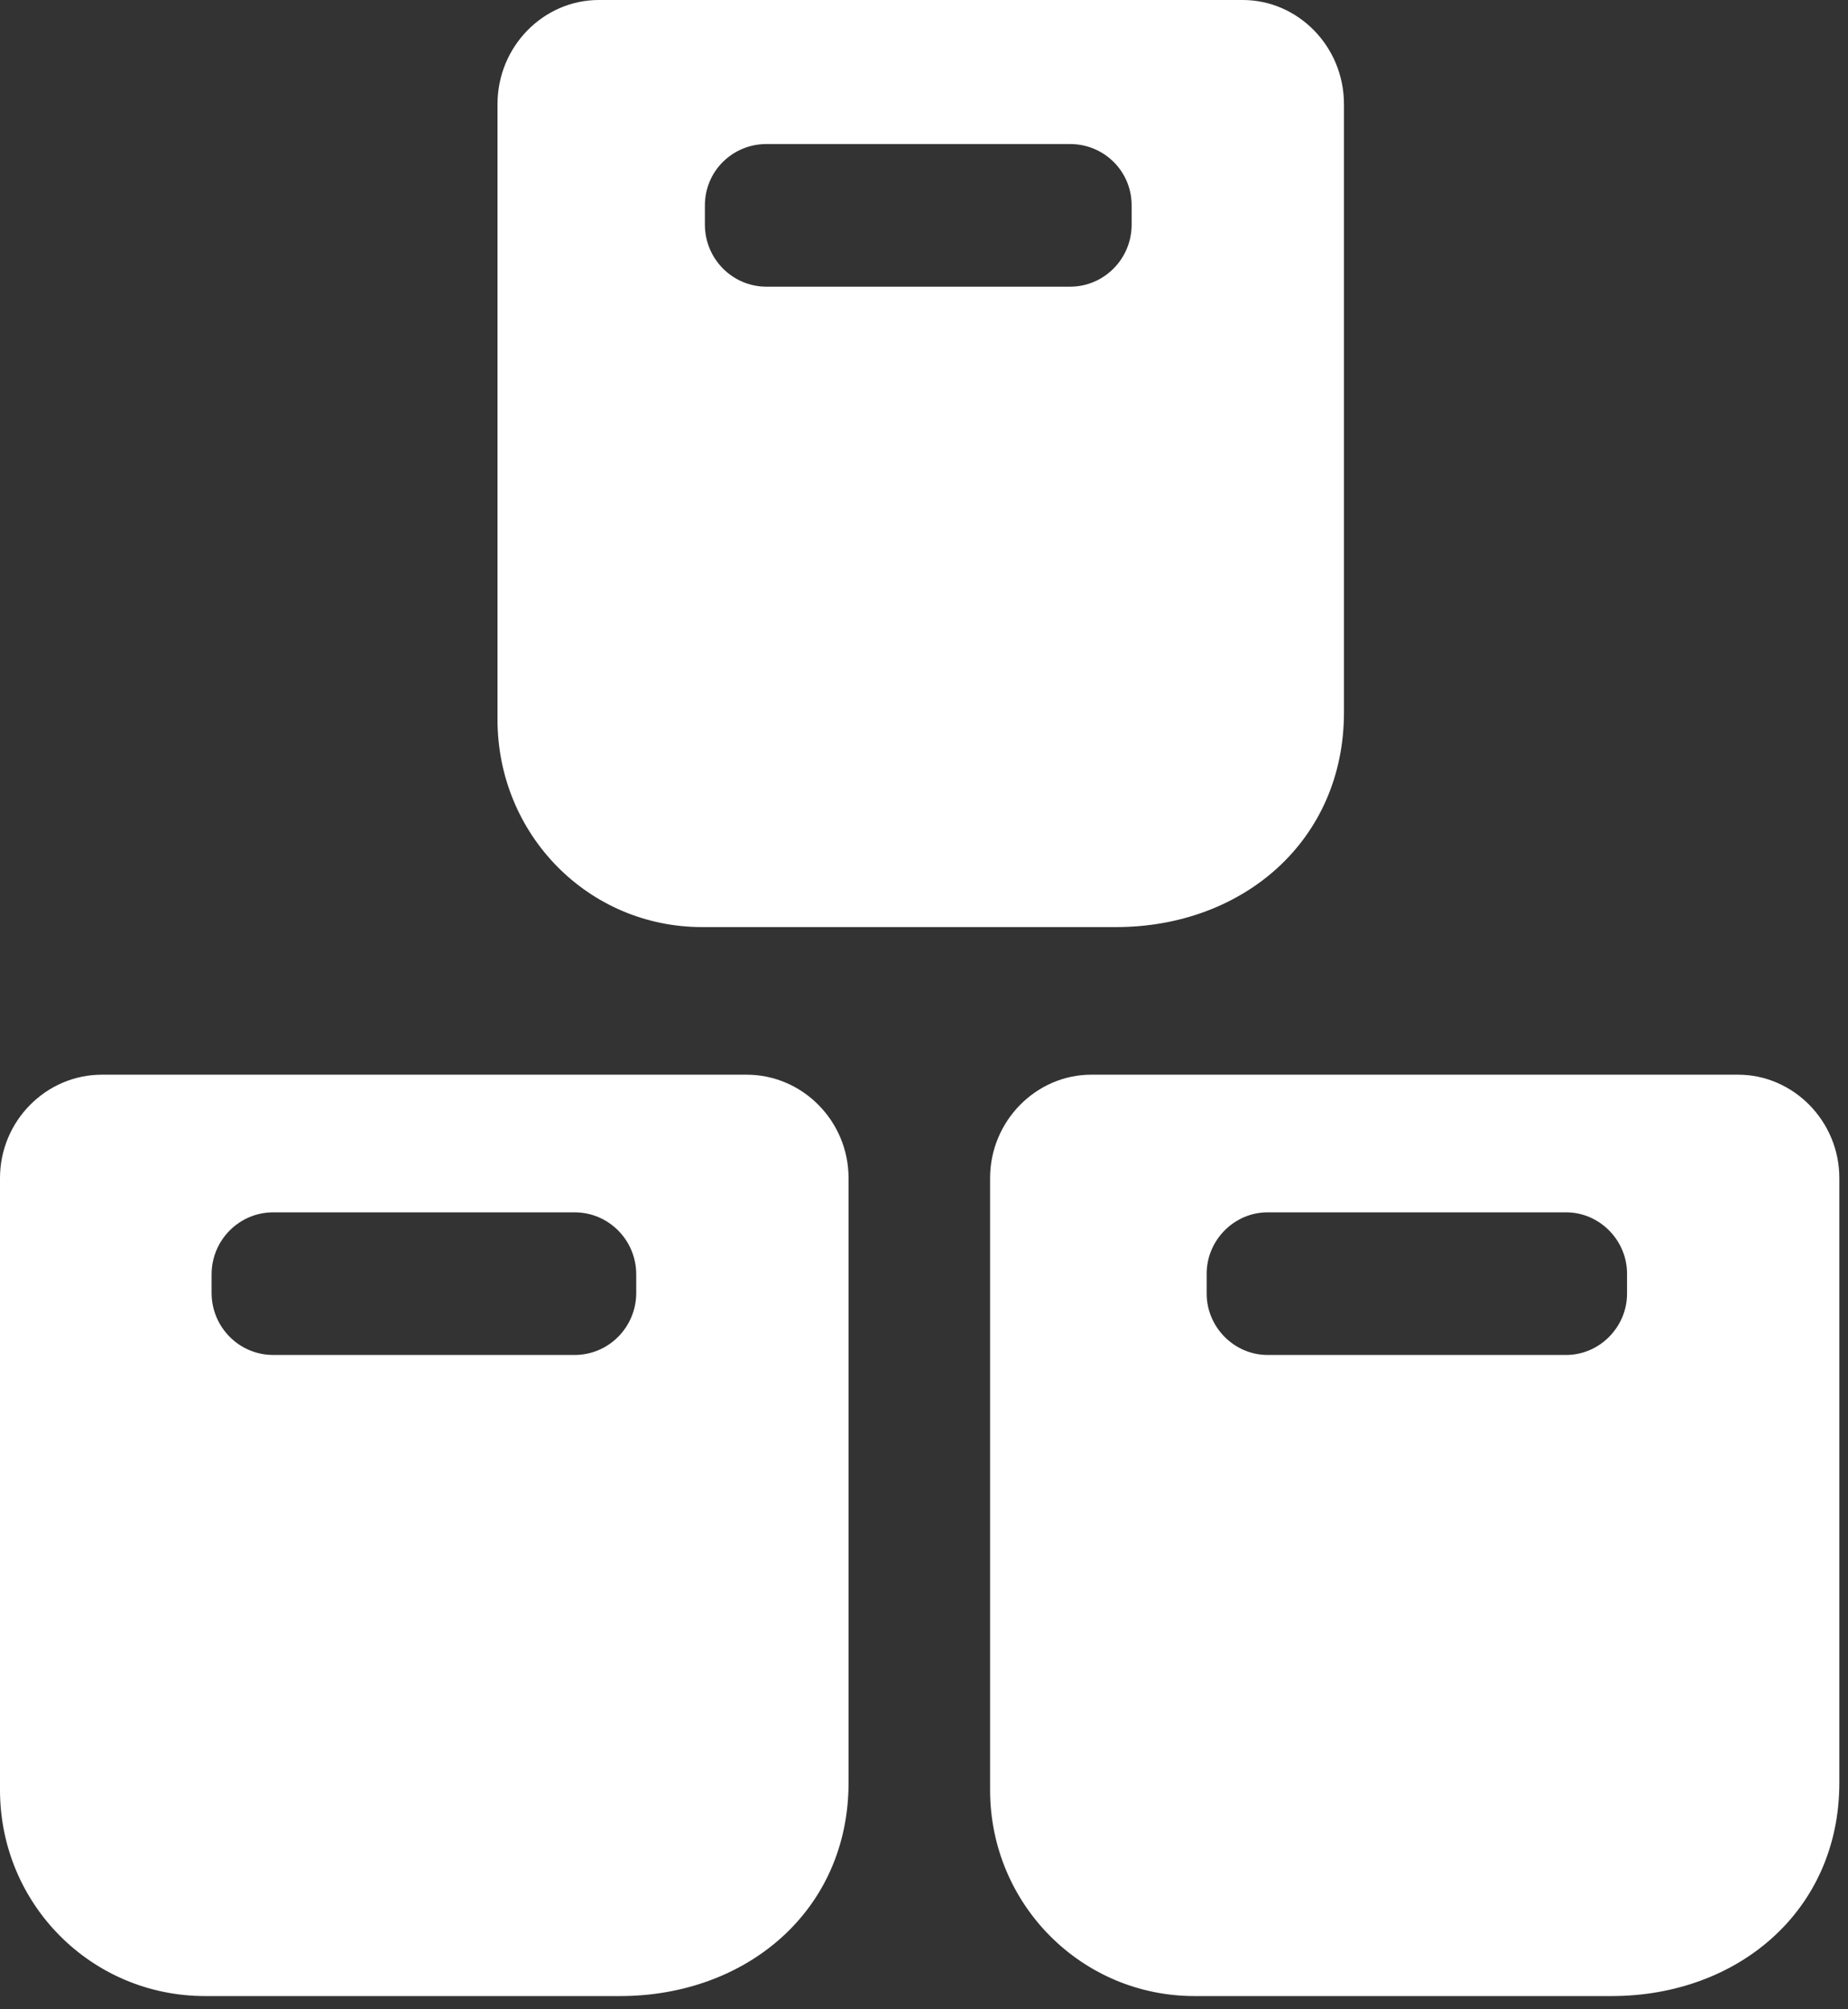 <?xml version="1.0" encoding="UTF-8"?> <svg xmlns="http://www.w3.org/2000/svg" width="92" height="100" viewBox="0 0 92 100" fill="none"><rect x="0" y="0" width="92" height="100" fill="#333333" stroke="none"/> <path d="M86.531 53.486H54.329C51.58 53.486 49.29 55.794 49.29 58.633V89.085C49.29 94.764 53.835 99.342 59.472 99.342H80.225C86.531 99.342 91.569 95.083 91.569 88.73V58.633C91.569 55.794 89.279 53.486 86.531 53.486L86.531 53.486ZM81 64.383C81 66.051 79.626 67.435 77.97 67.435H63.102C61.446 67.435 60.072 66.051 60.072 64.383V63.389C60.072 61.721 61.446 60.337 63.102 60.337H77.97C79.626 60.337 81 61.721 81 63.389V64.383ZM37.17 53.486H5.073C2.29 53.486 0 55.794 0 58.633V89.085C0 94.764 4.545 99.342 10.217 99.342H30.864C37.17 99.342 42.244 95.083 42.244 88.73V58.633C42.244 55.794 39.954 53.486 37.17 53.486V53.486ZM31.674 64.347C31.674 66.051 30.3 67.435 28.609 67.435H13.6C11.909 67.435 10.534 66.051 10.534 64.347V63.424C10.534 61.721 11.909 60.337 13.6 60.337H28.609C30.3 60.337 31.674 61.721 31.674 63.424V64.347ZM61.868 0H29.807C27.059 0 24.768 2.307 24.768 5.182V35.812C24.768 41.526 29.278 46.14 34.951 46.14H55.562C61.868 46.14 66.907 41.845 66.907 35.457V5.182C66.907 2.307 64.617 4.71773e-06 61.868 4.71773e-06V0ZM56.337 11.18C56.337 12.884 54.963 14.268 53.272 14.268H38.157C36.466 14.268 35.092 12.884 35.092 11.18V10.222C35.092 8.518 36.466 7.169 38.157 7.169H53.272C54.963 7.169 56.337 8.518 56.337 10.222V11.18Z" fill="white"></path> </svg> 